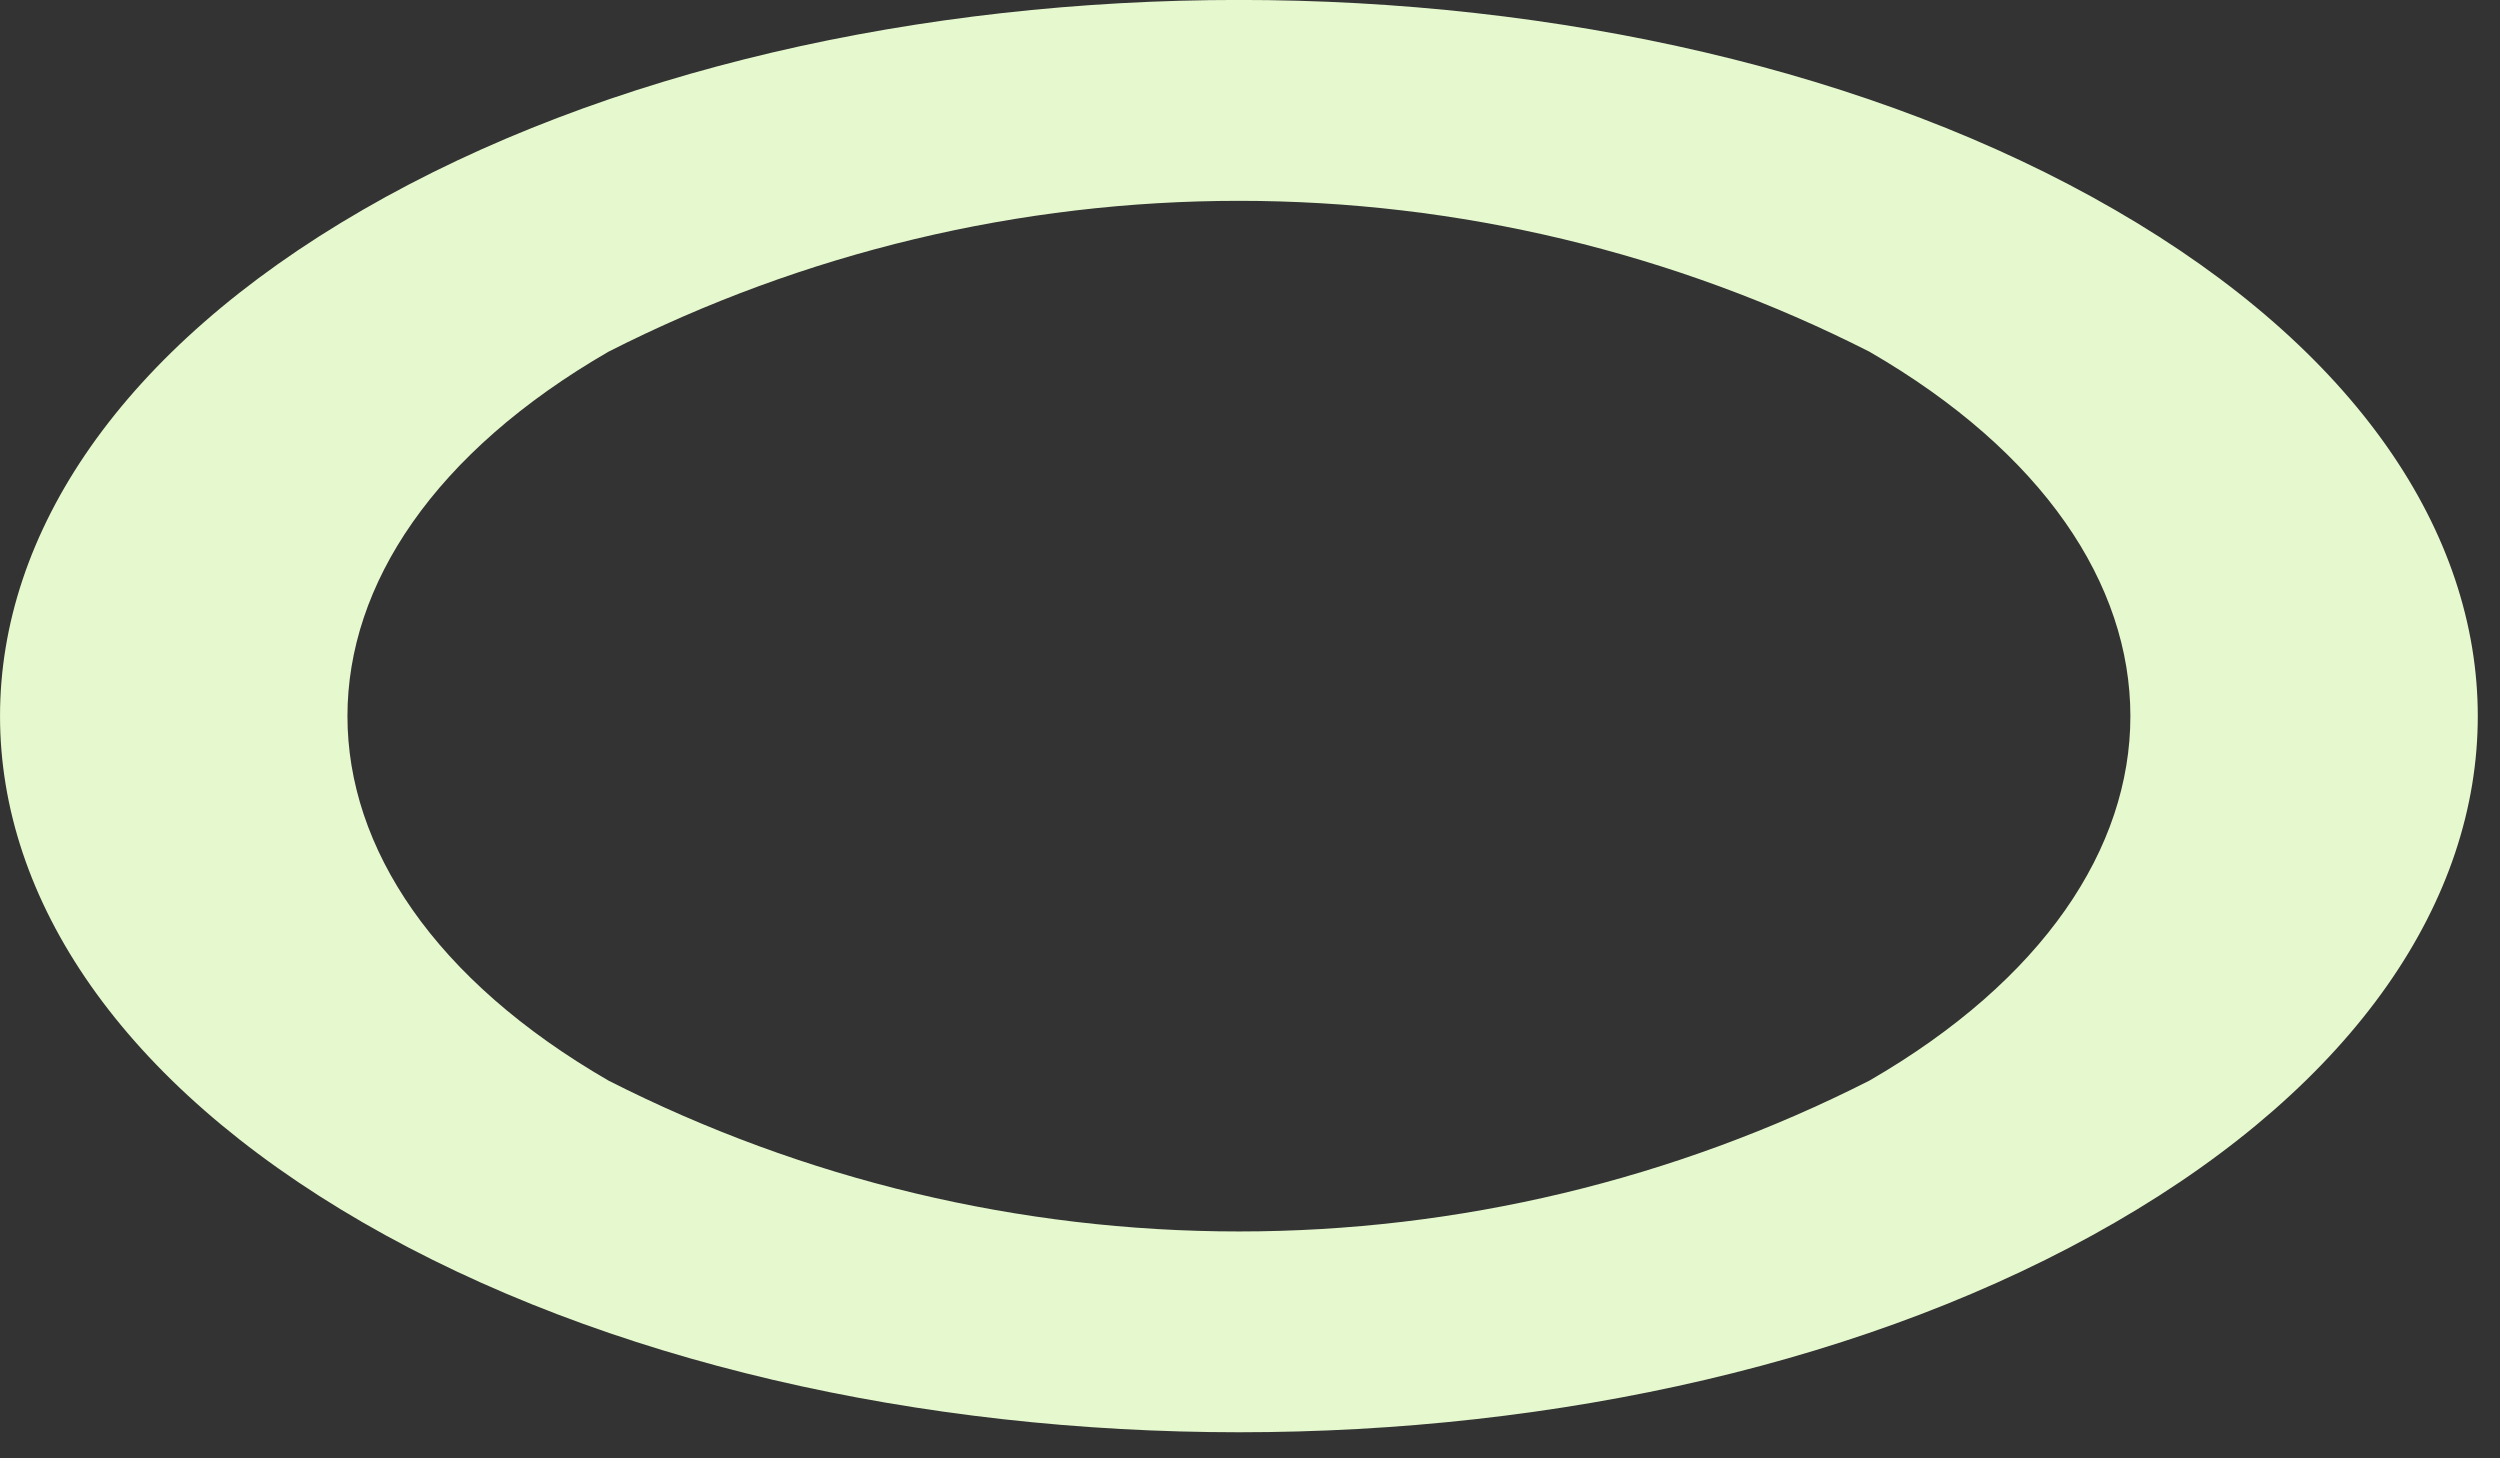 <?xml version="1.0" encoding="utf-8"?>
<svg xmlns="http://www.w3.org/2000/svg" fill="none" height="100%" overflow="visible" preserveAspectRatio="none" style="display: block;" viewBox="0 0 12 7" width="100%">
<rect x="0" y="0" width="12" height="7" fill="#333333" stroke="none"/>
<path d="M10.151 1.007C7.83 -0.336 4.064 -0.336 1.742 1.007C-0.581 2.349 -0.58 4.526 1.742 5.868C4.064 7.21 7.83 7.211 10.152 5.868C12.474 4.526 12.474 2.349 10.151 1.007ZM8.973 5.187C8.035 5.663 6.998 5.911 5.947 5.911C4.895 5.911 3.858 5.663 2.921 5.187C1.25 4.221 1.25 2.654 2.921 1.688C3.858 1.212 4.895 0.964 5.947 0.964C6.998 0.964 8.035 1.212 8.973 1.688C10.643 2.654 10.644 4.221 8.973 5.187Z" fill="#E6F8CE" id="Vector"/>
</svg>
